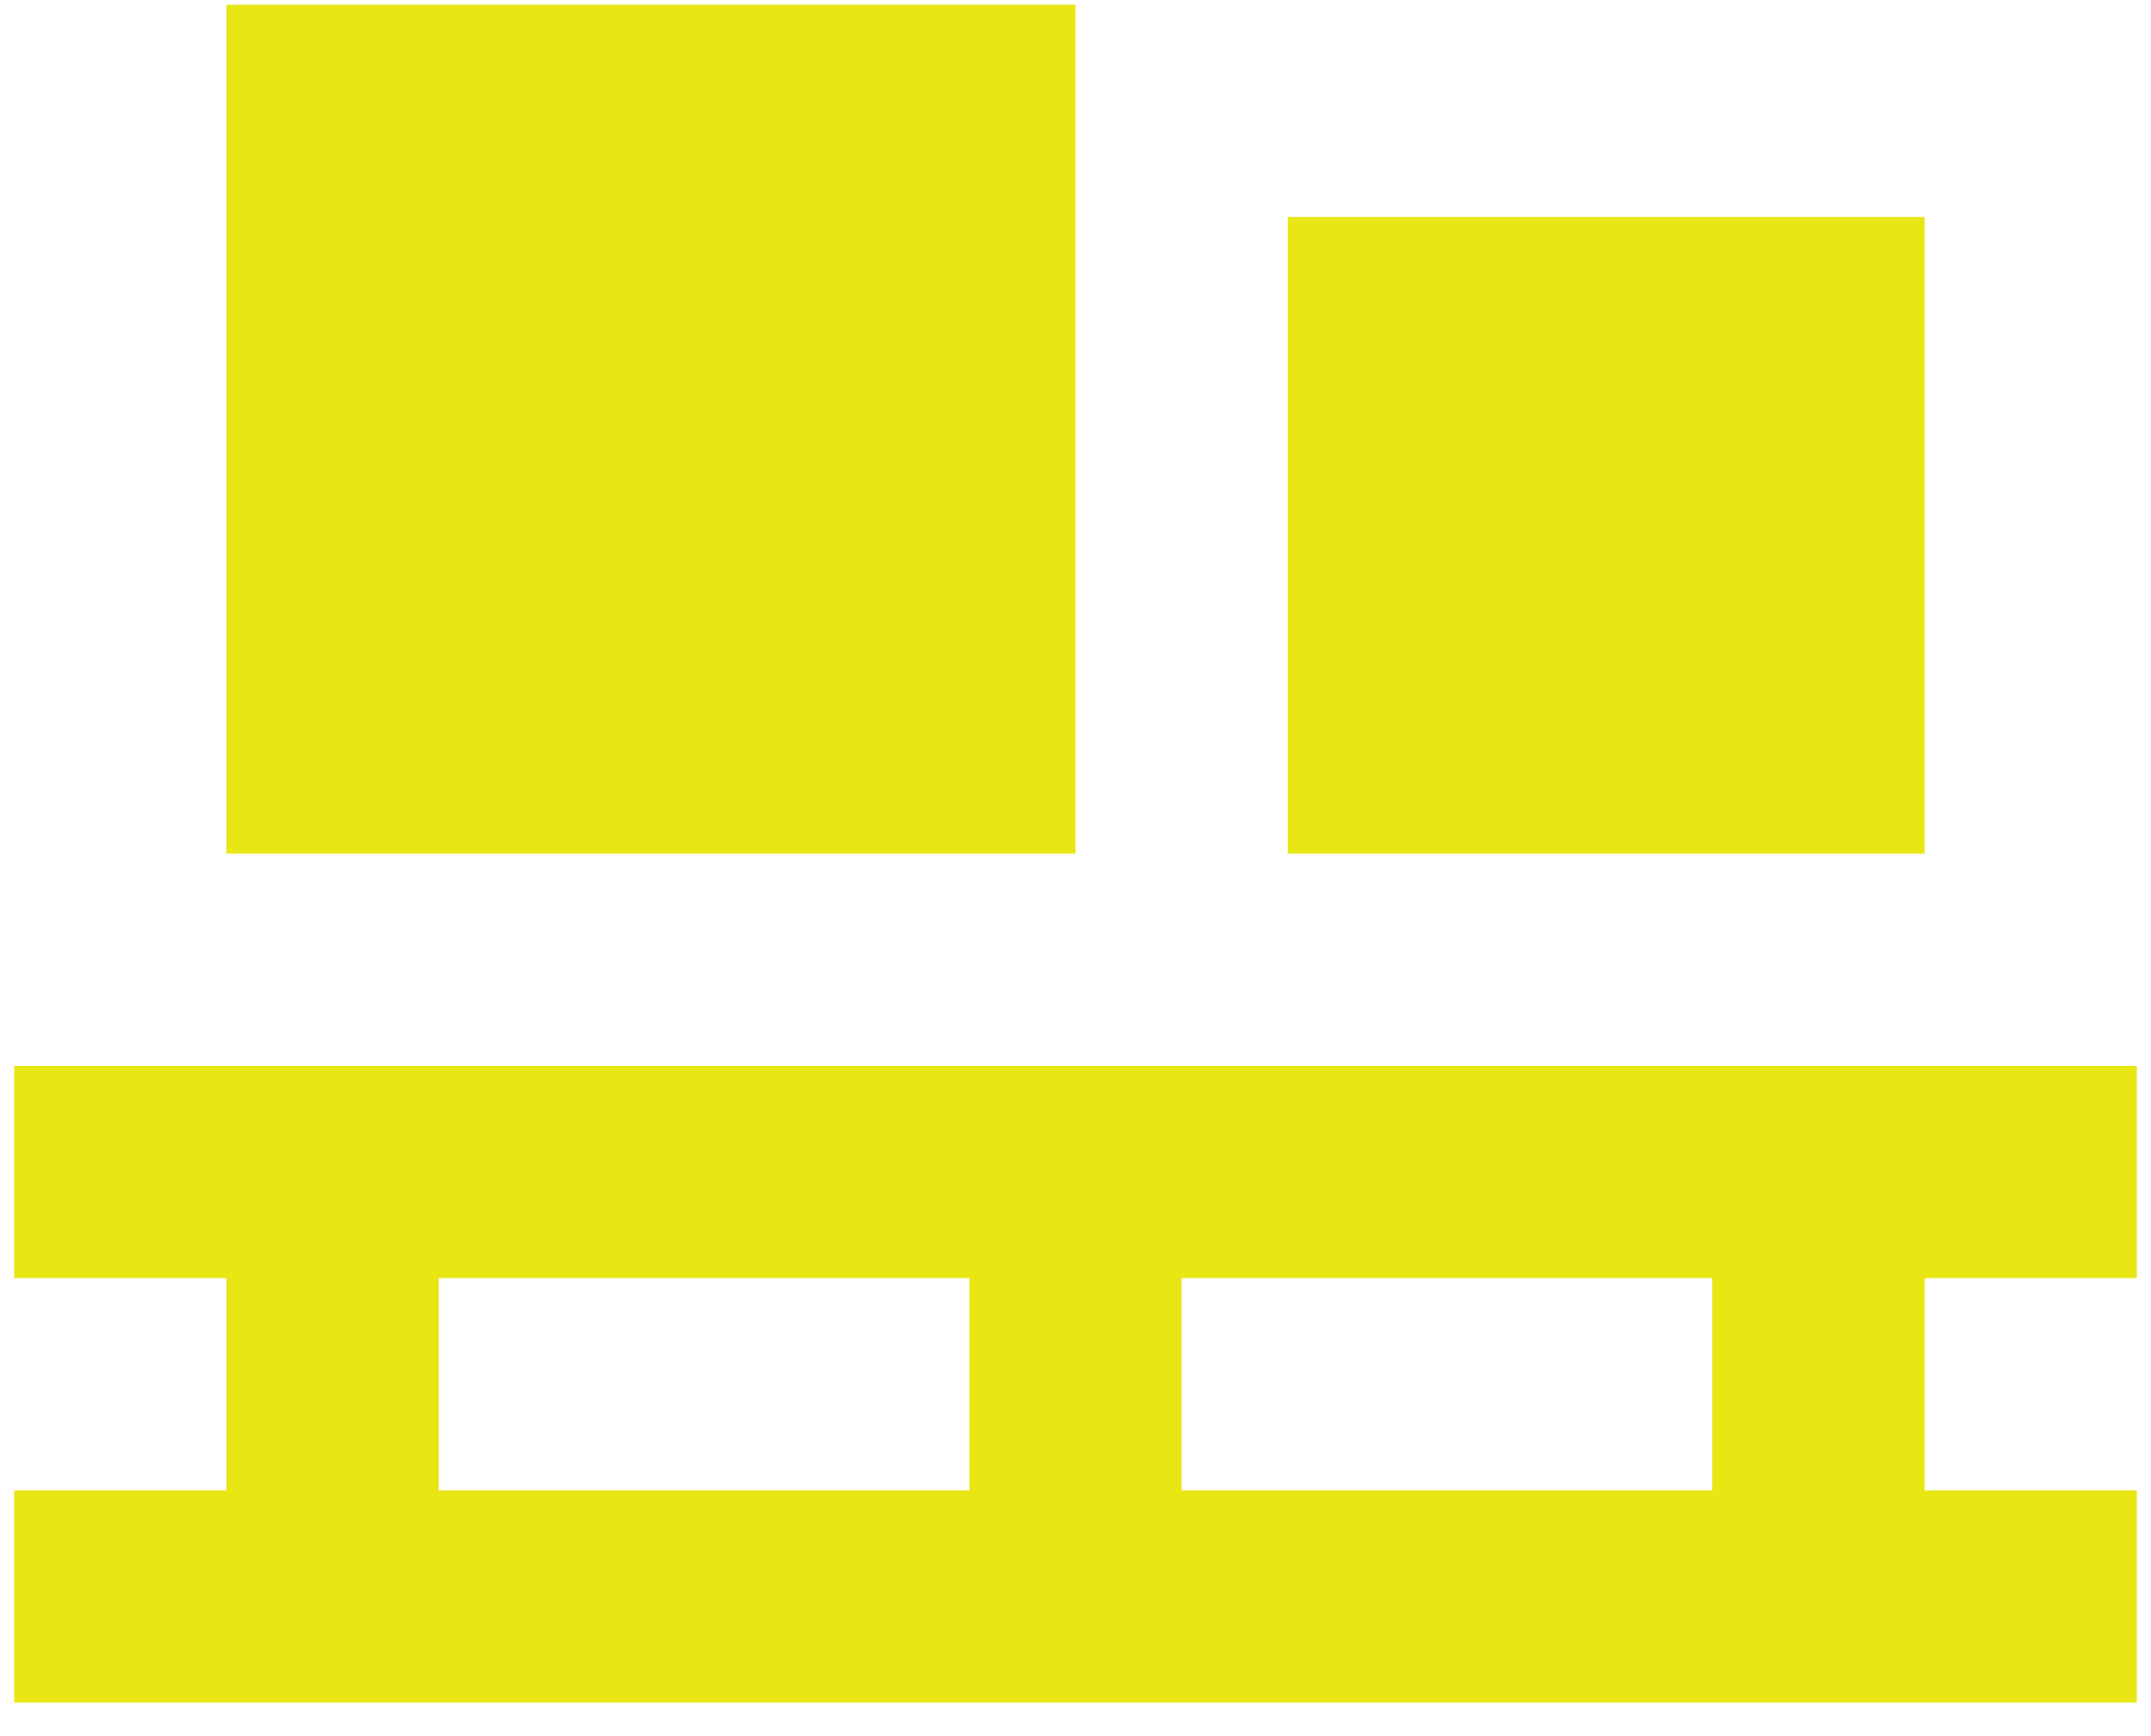 <svg width="57" height="46" viewBox="0 0 57 46" fill="none" xmlns="http://www.w3.org/2000/svg">
<path d="M6 0.125H28.5V22.625H6V0.125ZM34.125 5.75H51V22.625H34.125V5.75ZM0.375 28.25H3.188H6H8.812H11.625H25.688H28.5H31.312H45.375H48.188H51H53.812H56.625V33.875H53.812H51V39.5H53.812H56.625V45.125H53.812H51H48.188H45.375H31.312H28.5H25.688H11.625H8.812H6H3.188H0.375V39.5H3.188H6V33.875H3.188H0.375V28.25ZM11.625 39.5H25.688V33.875H11.625V39.5ZM31.312 39.5H45.375V33.875H31.312V39.5Z" fill="#E8E613"/>
</svg>
